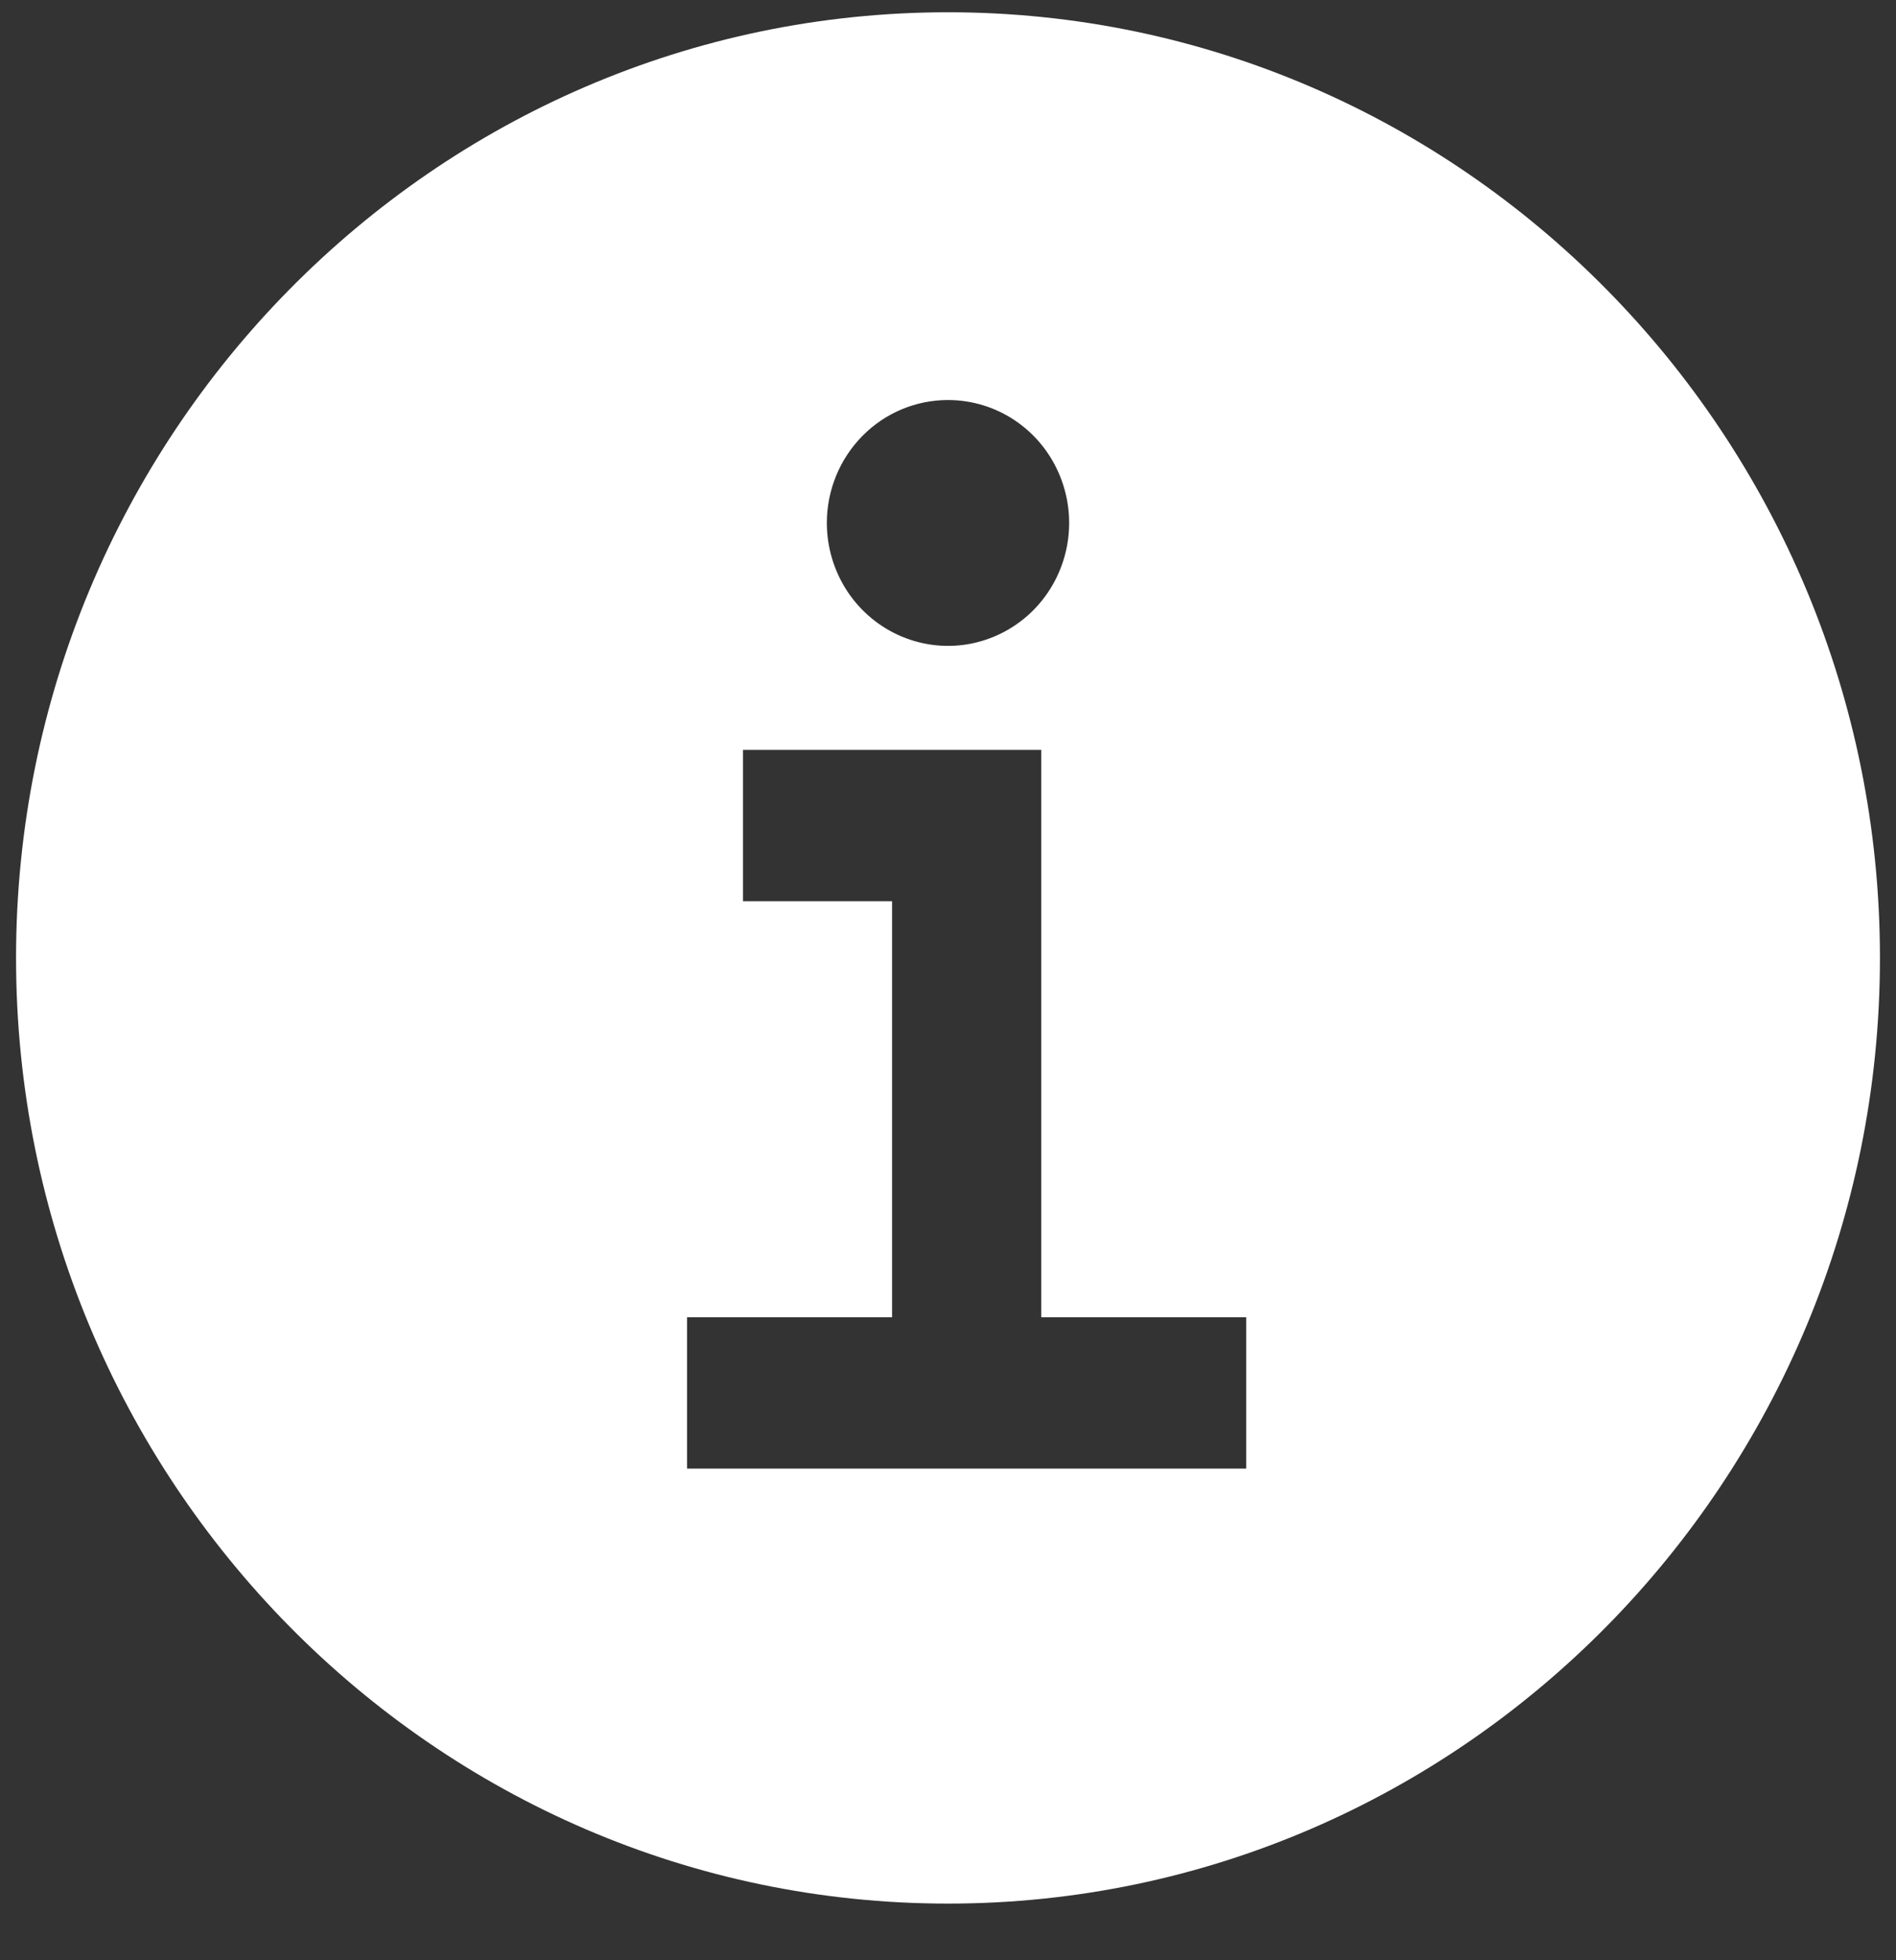 <svg width="30" height="31" viewBox="0 0 30 31" fill="none" xmlns="http://www.w3.org/2000/svg">
<rect x="0" y="0" width="30" height="31" fill="#333333" stroke="none"/>
<path d="M15 0.194C6.869 0.194 0.254 6.903 0.254 15.149C0.254 23.395 6.869 30.104 15 30.104C23.131 30.104 29.746 23.395 29.746 15.149C29.746 6.903 23.131 0.194 15 0.194ZM15 6.326C15.379 6.326 15.75 6.44 16.065 6.653C16.381 6.867 16.626 7.17 16.771 7.526C16.916 7.881 16.954 8.272 16.88 8.649C16.806 9.026 16.624 9.372 16.356 9.644C16.088 9.916 15.746 10.101 15.374 10.177C15.002 10.252 14.617 10.213 14.267 10.066C13.916 9.919 13.617 9.669 13.406 9.35C13.196 9.03 13.083 8.654 13.083 8.27C13.083 7.754 13.285 7.26 13.645 6.895C14.004 6.53 14.492 6.326 15 6.326ZM19.719 23.225H10.871V20.832H14.115V14.252H11.756V11.859H16.475V20.832H19.719V23.225Z" fill="white"/>
</svg>
